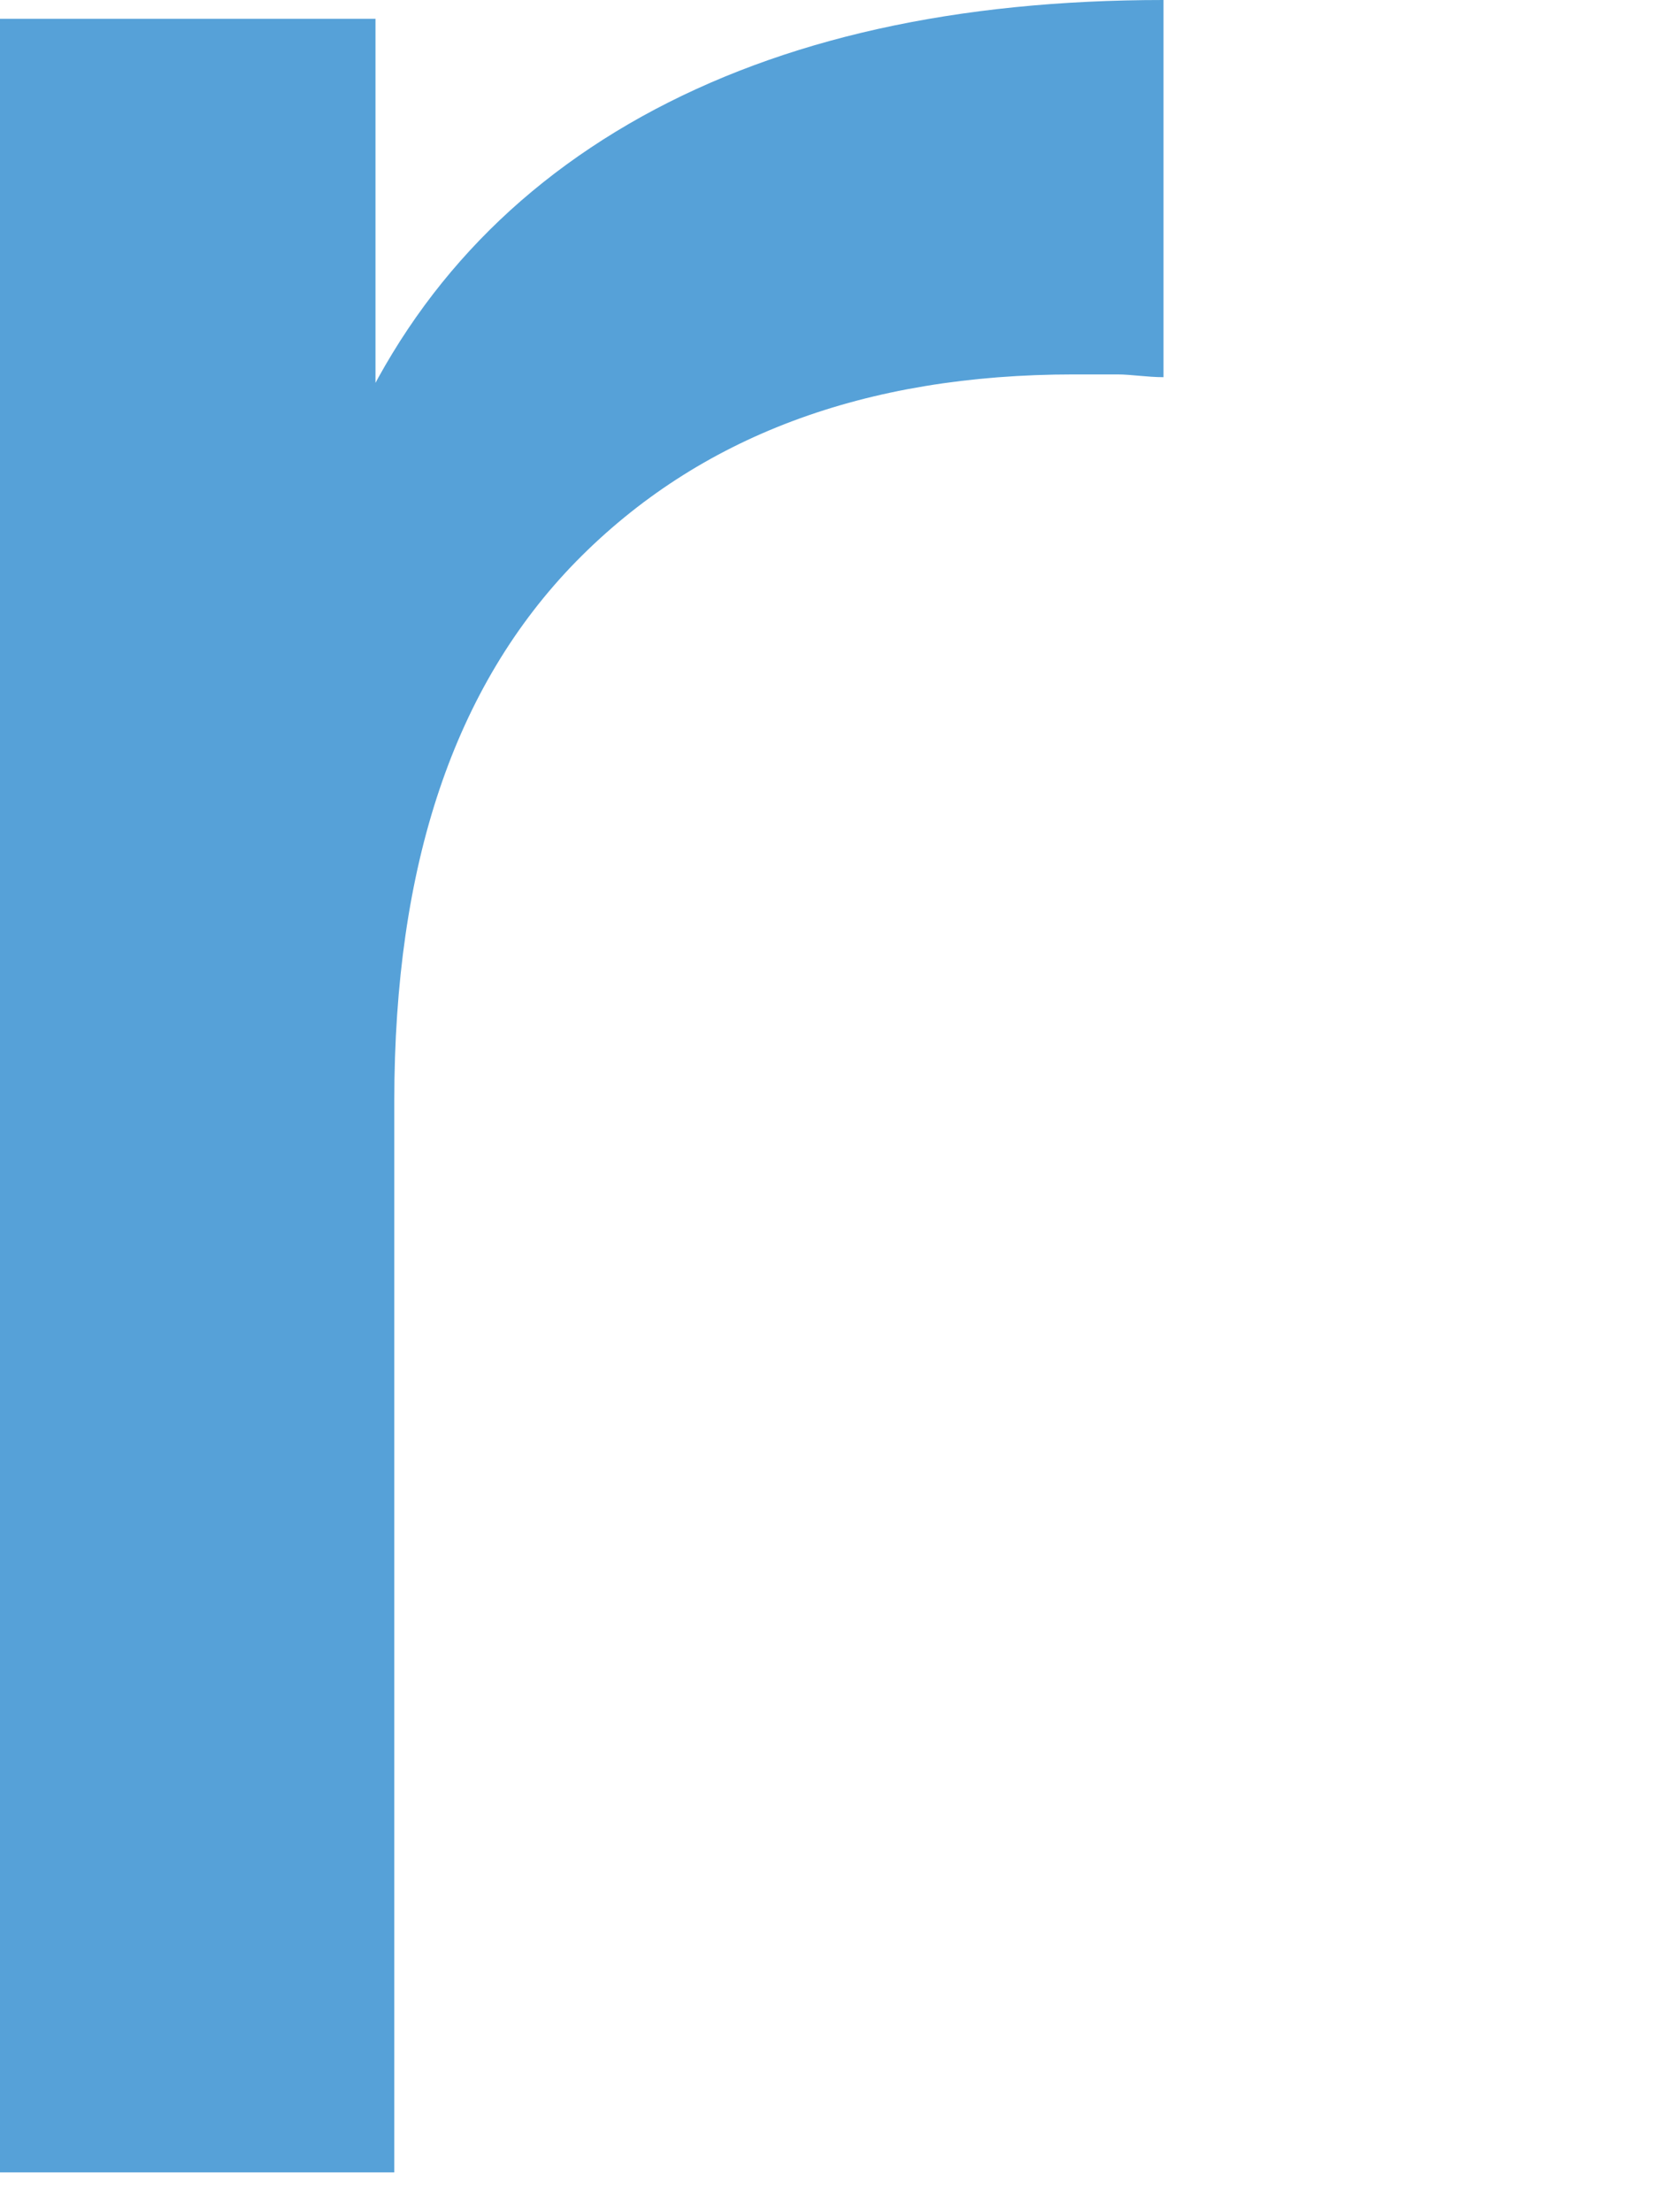 <?xml version="1.0" encoding="utf-8"?>
<svg xmlns="http://www.w3.org/2000/svg" fill="none" height="100%" overflow="visible" preserveAspectRatio="none" style="display: block;" viewBox="0 0 3 4" width="100%">
<path d="M0 3.928V0.034H0.679V1.093L0.615 0.829C0.723 0.559 0.905 0.353 1.16 0.211C1.416 0.069 1.731 0 2.104 0V0.682C2.075 0.682 2.045 0.677 2.021 0.677H1.942C1.564 0.677 1.264 0.789 1.042 1.015C0.821 1.241 0.713 1.564 0.713 1.991V3.928H0.005H0Z" fill="#56A1D8" id="Vector"/>
</svg>